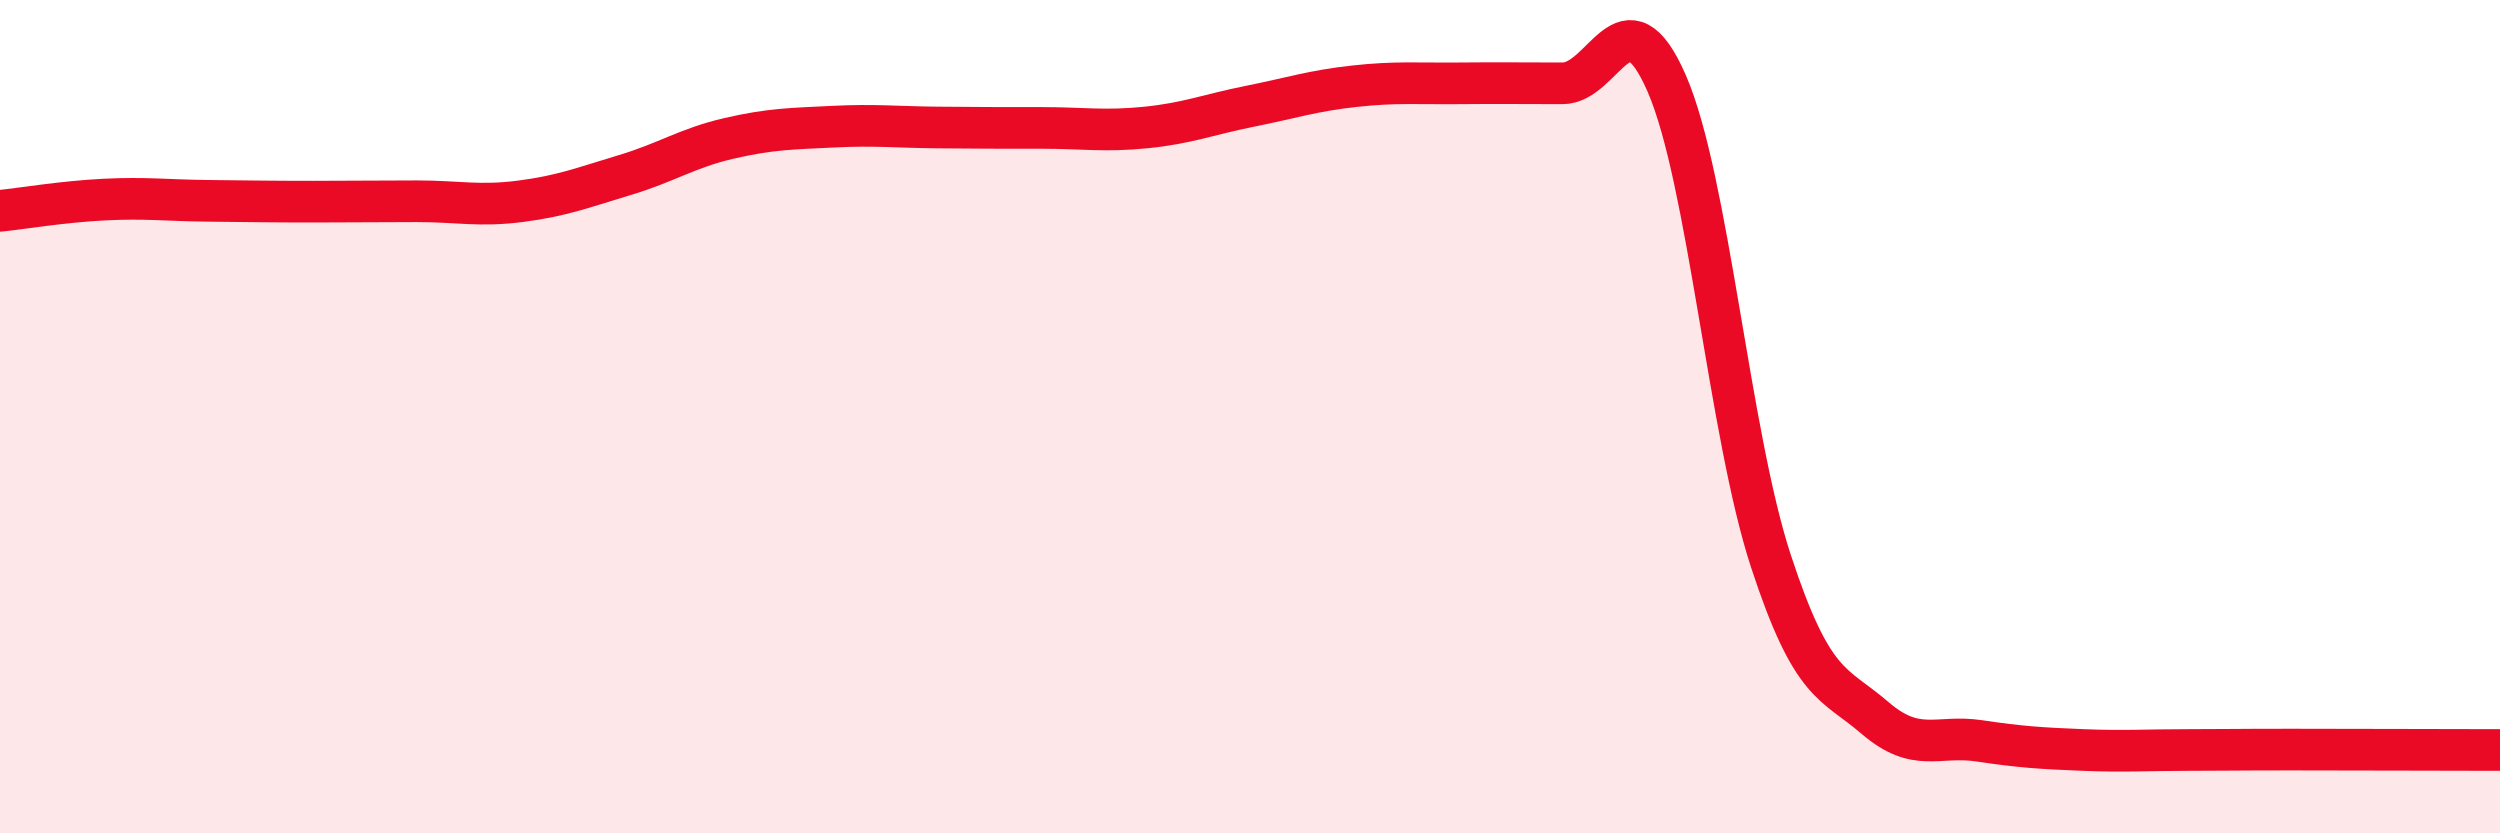 
    <svg width="60" height="20" viewBox="0 0 60 20" xmlns="http://www.w3.org/2000/svg">
      <path
        d="M 0,5.06 C 0.5,5.01 1.5,4.84 2.5,4.79 C 3.5,4.74 4,4.81 5,4.82 C 6,4.83 6.5,4.84 7.5,4.84 C 8.5,4.84 9,4.83 10,4.83 C 11,4.83 11.5,4.96 12.5,4.83 C 13.5,4.7 14,4.5 15,4.2 C 16,3.9 16.5,3.55 17.5,3.32 C 18.5,3.09 19,3.09 20,3.04 C 21,2.99 21.5,3.05 22.5,3.06 C 23.5,3.07 24,3.07 25,3.07 C 26,3.07 26.5,3.16 27.5,3.06 C 28.5,2.96 29,2.75 30,2.55 C 31,2.35 31.5,2.18 32.5,2.07 C 33.5,1.96 34,2.01 35,2 C 36,1.99 36.5,2 37.5,2 C 38.5,2 39,-0.29 40,2 C 41,4.29 41.5,10.41 42.5,13.46 C 43.5,16.51 44,16.37 45,17.23 C 46,18.09 46.5,17.63 47.5,17.78 C 48.5,17.93 49,17.96 50,18 C 51,18.04 51.5,18 52.5,18 C 53.5,18 53.5,17.99 55,17.99 C 56.5,17.99 59,18 60,18L60 20L0 20Z"
        fill="#EB0A25"
        opacity="0.1"
        stroke-linecap="round"
        stroke-linejoin="round"
      />
      <path
        d="M 0,5.06 C 0.5,5.01 1.5,4.84 2.5,4.79 C 3.5,4.74 4,4.81 5,4.82 C 6,4.83 6.5,4.84 7.5,4.84 C 8.5,4.84 9,4.83 10,4.83 C 11,4.83 11.5,4.96 12.5,4.83 C 13.5,4.7 14,4.5 15,4.2 C 16,3.9 16.5,3.55 17.5,3.32 C 18.5,3.09 19,3.09 20,3.04 C 21,2.99 21.5,3.05 22.5,3.06 C 23.5,3.07 24,3.07 25,3.07 C 26,3.07 26.5,3.16 27.5,3.06 C 28.5,2.96 29,2.75 30,2.55 C 31,2.35 31.5,2.18 32.5,2.07 C 33.5,1.96 34,2.01 35,2 C 36,1.99 36.5,2 37.5,2 C 38.5,2 39,-0.29 40,2 C 41,4.29 41.5,10.41 42.5,13.46 C 43.5,16.51 44,16.37 45,17.23 C 46,18.09 46.5,17.63 47.5,17.78 C 48.5,17.93 49,17.96 50,18 C 51,18.04 51.5,18 52.5,18 C 53.5,18 53.5,17.99 55,17.99 C 56.5,17.99 59,18 60,18"
        stroke="#EB0A25"
        stroke-width="1"
        fill="none"
        stroke-linecap="round"
        stroke-linejoin="round"
      />
    </svg>
  